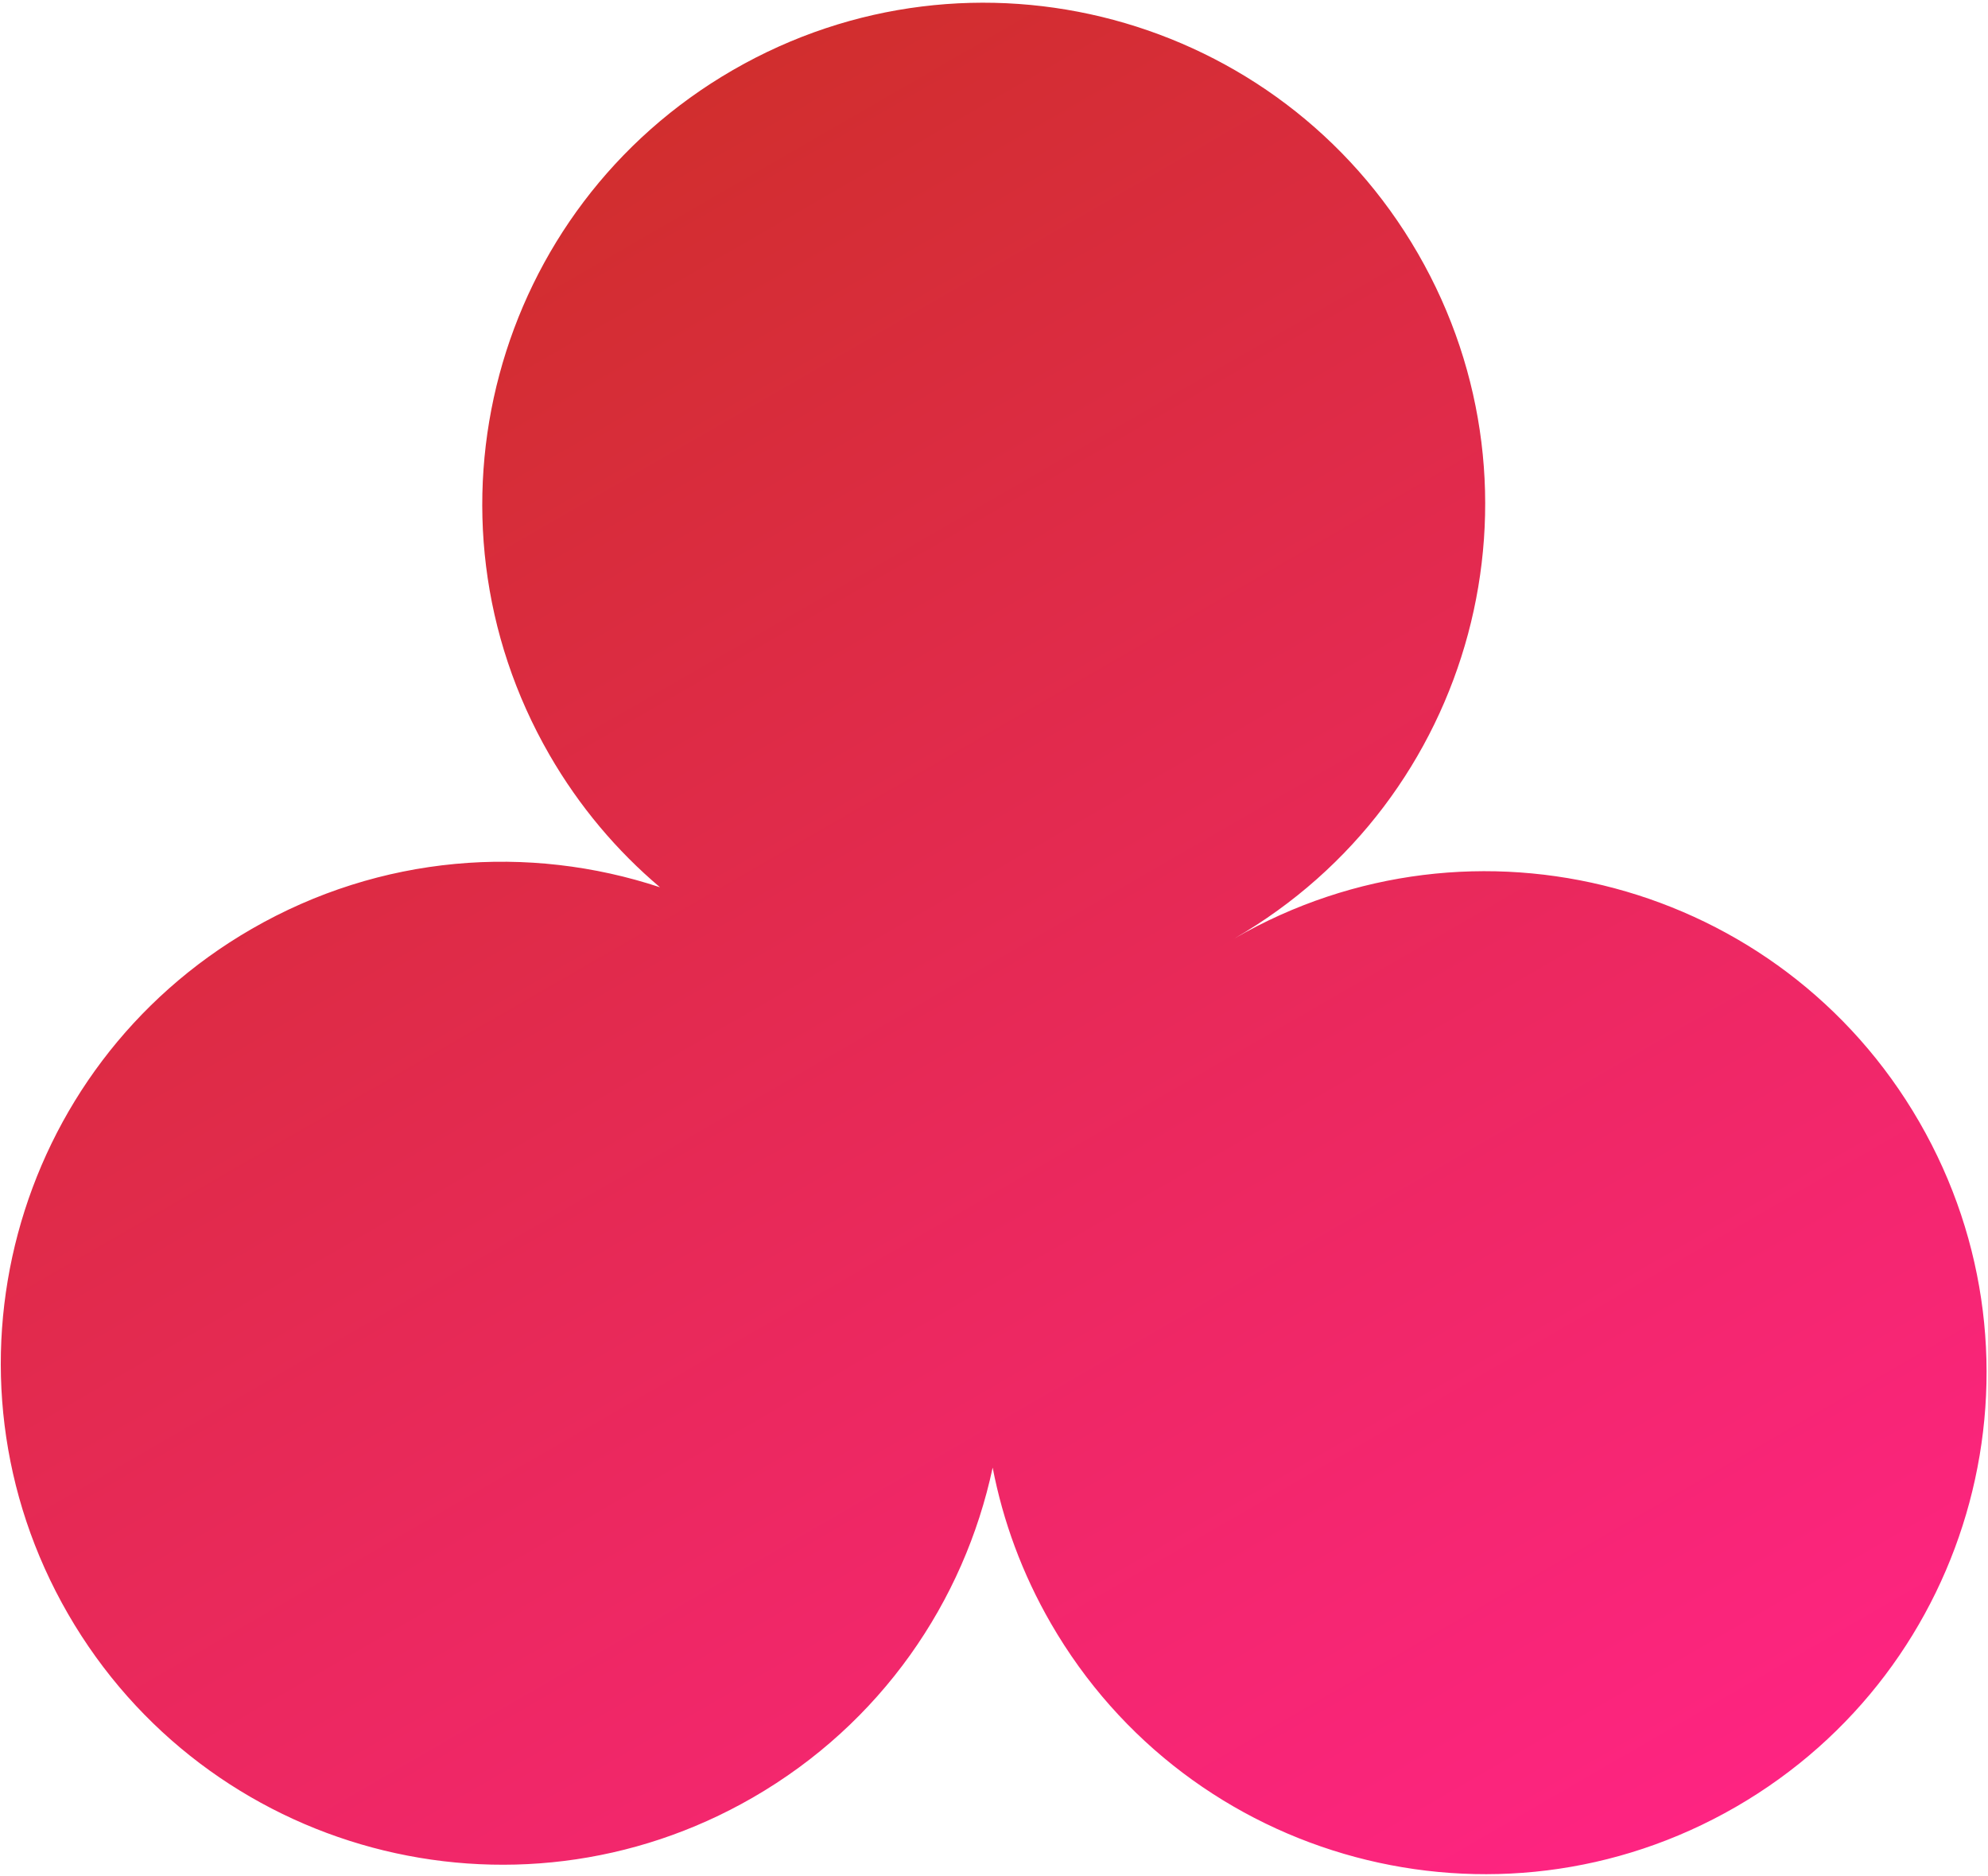<svg xmlns="http://www.w3.org/2000/svg" width="407" height="384" viewBox="0 0 407 384" fill="none"><path fill-rule="evenodd" clip-rule="evenodd" d="M51.502 190.179C77.912 174.932 108.281 172.753 135.119 181.638C126.304 174.188 118.605 165.114 112.502 154.543C84.157 105.448 100.978 42.669 150.074 14.324C199.169 -14.021 261.948 2.8 290.293 51.896C318.638 100.991 301.817 163.769 252.721 192.115C252.625 192.17 252.529 192.225 252.433 192.281C252.431 192.282 252.429 192.284 252.426 192.286C252.525 192.229 252.623 192.172 252.722 192.115C301.817 163.77 364.596 180.591 392.941 229.687C421.286 278.782 404.465 341.56 355.369 369.906C306.274 398.251 243.495 381.43 215.15 332.334C209.27 322.15 205.333 311.376 203.226 300.443C197.376 327.886 180.363 352.836 154.15 367.97C105.054 396.315 42.276 379.494 13.931 330.398C-14.415 281.303 2.407 218.525 51.502 190.179Z" fill="url(#paint0_linear_275_120)"></path><defs><linearGradient id="paint0_linear_275_120" x1="280.331" y1="413.229" x2="75.036" y2="57.647" gradientUnits="userSpaceOnUse"><stop stop-color="#FE2482"></stop><stop offset="1" stop-color="#D12E2E"></stop></linearGradient></defs></svg>